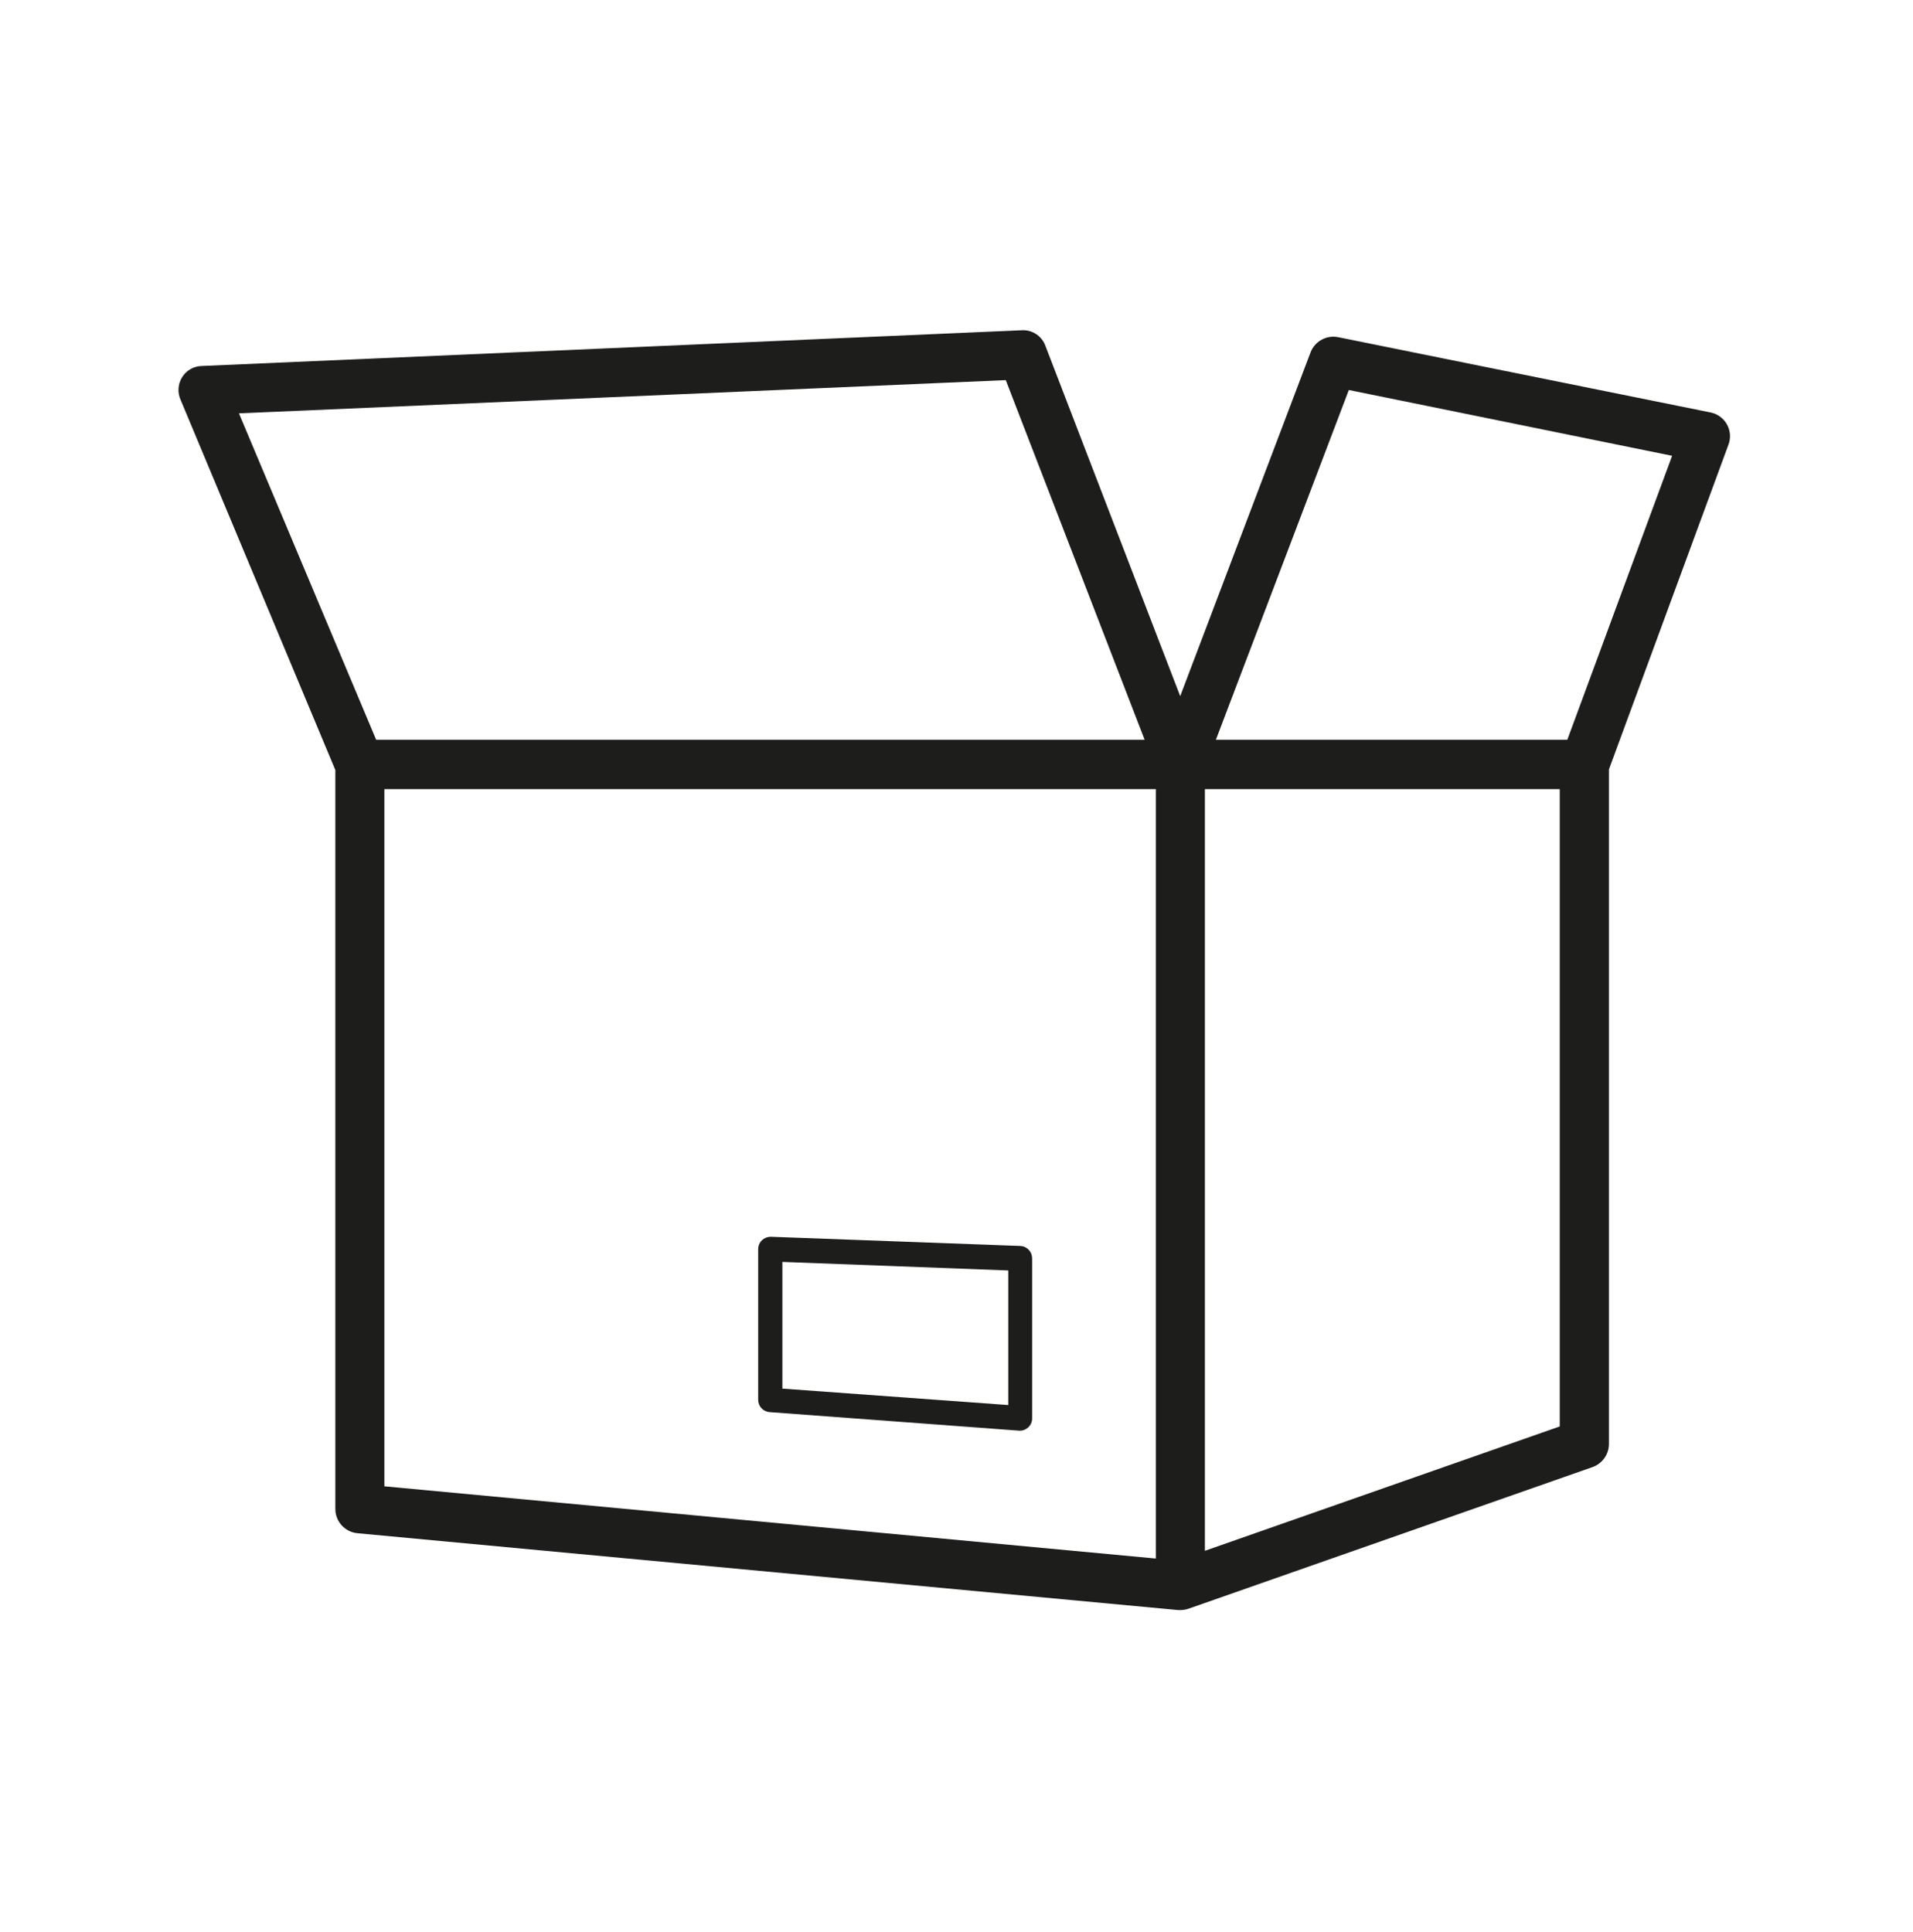 <svg xmlns="http://www.w3.org/2000/svg" width="99" height="100" viewBox="0 0 99 100">
    <g fill="none" fill-rule="evenodd">
        <g fill="#1D1D1B" fill-rule="nonzero">
            <g>
                <g>
                    <path d="M80.938 6.045c.142-.35.119-.744-.063-1.074-.182-.33-.503-.561-.874-.629L60.76.452c-.61-.125-1.218.21-1.44.791L52.577 19.03 45.603.903c-.186-.519-.694-.85-1.243-.81L1.933 1.942c-.416.012-.797.233-1.013.588-.217.356-.243.796-.069 1.175l8.004 19.149v38.23c-.007.657.494 1.21 1.15 1.268l42.46 3.976h.128c.14-.001.277-.024.41-.068l20.91-7.33c.51-.18.85-.661.852-1.201v-34.91l6.173-16.773zm-19.634-2.86l16.73 3.405-5.423 14.696H54.424l6.88-18.102zM43.55 2.673l7.186 18.612h-39.77L3.866 4.393l39.685-1.72zM11.392 23.84h39.924v39.822l-39.924-3.738V23.84zm42.462 39.422V23.84h18.365v32.985l-18.365 6.437z" transform="translate(-1172 -1035) translate(1172 1036) translate(8.5 16)"/>
                    <path d="M44.334 47.485l-12.958-.477c-.165.003-.323.066-.443.179-.124.12-.195.286-.196.46v7.807c.004.334.263.608.596.63l12.942.962c.161.001.316-.06.434-.17.133-.119.208-.29.205-.468v-8.285c0-.33-.25-.607-.58-.638zm-.655 8.233l-11.69-.851V48.31l11.69.442v6.965z" transform="translate(-1172 -1035) translate(1172 1036) translate(8.5 16)"/>
                </g>
            </g>
        </g>
    </g>
</svg>
